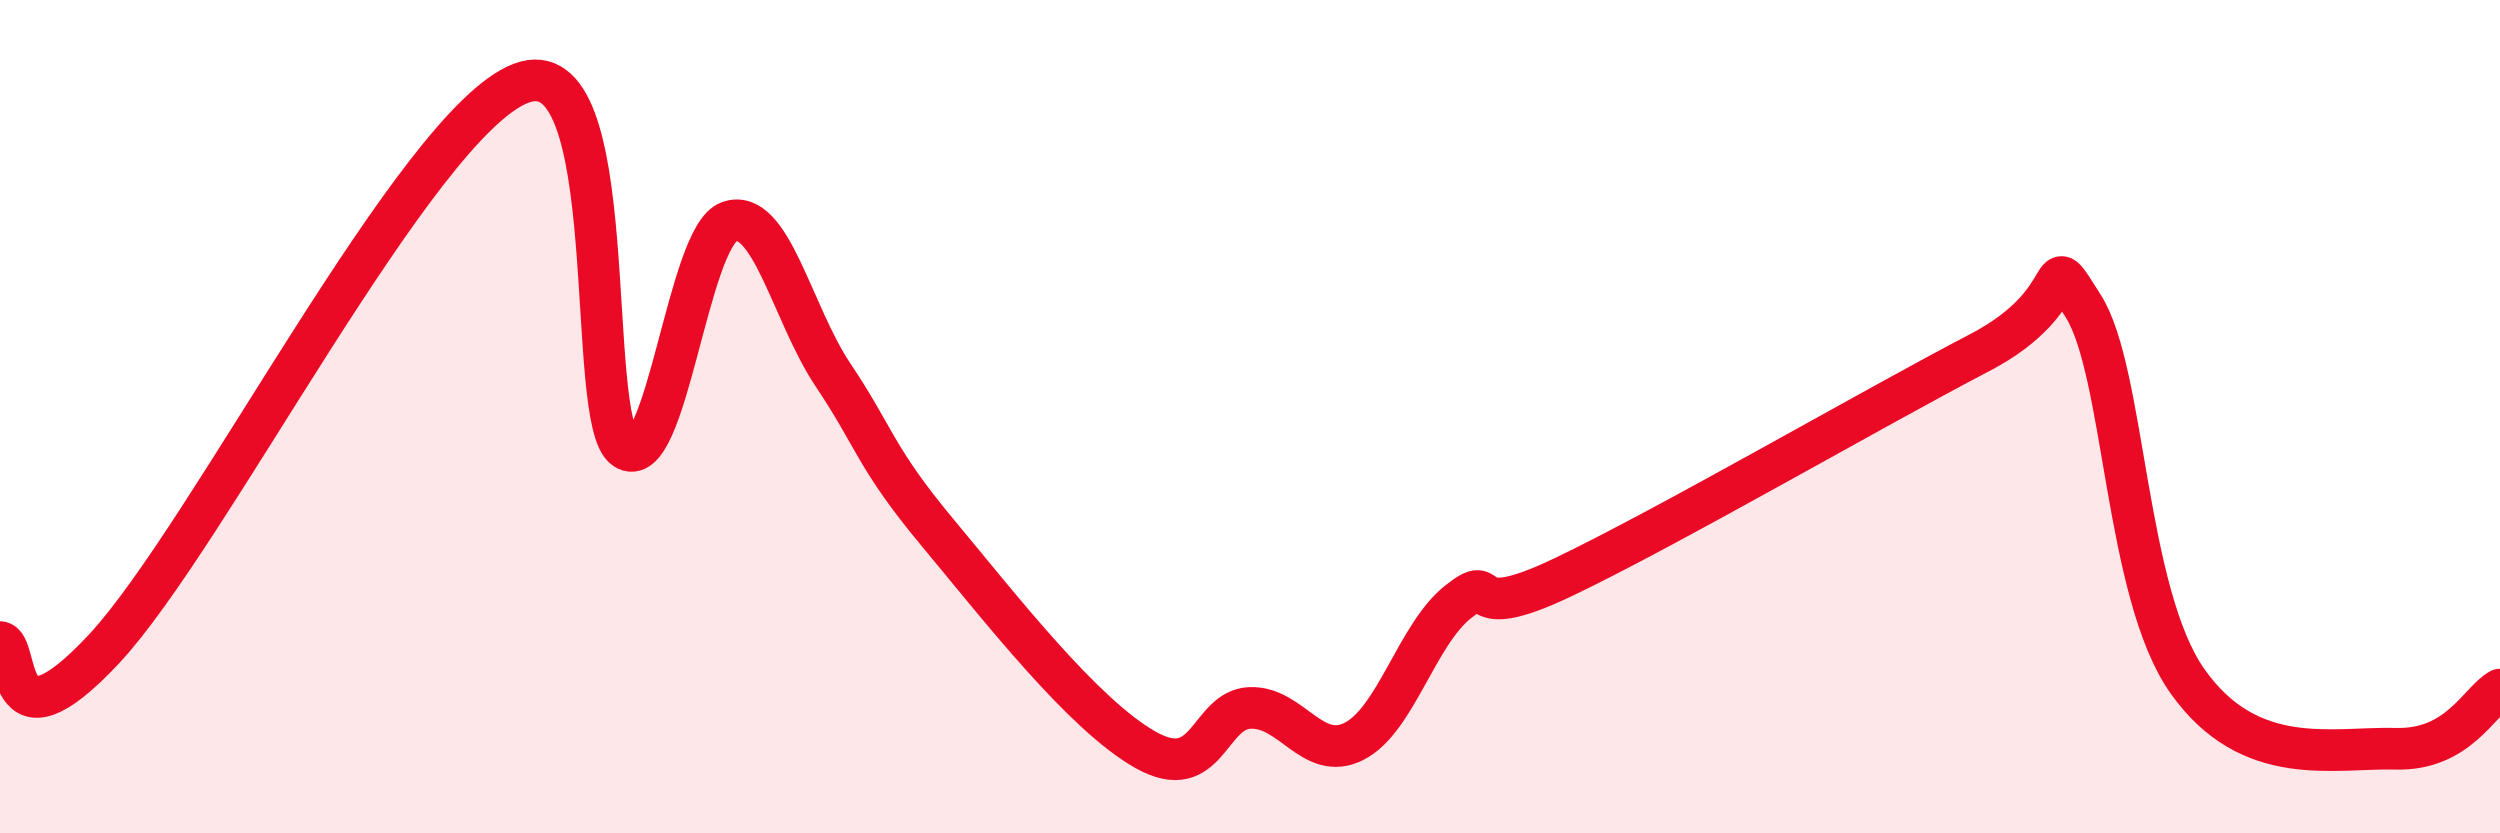 
    <svg width="60" height="20" viewBox="0 0 60 20" xmlns="http://www.w3.org/2000/svg">
      <path
        d="M 0,15.41 C 0.5,15.44 0,18.25 2.5,15.57 C 5,12.89 10,2.96 12.5,2 C 15,1.04 14,10.11 15,10.77 C 16,11.43 16.5,5.67 17.5,5.32 C 18.5,4.97 19,7.52 20,9.01 C 21,10.5 21,10.98 22.5,12.78 C 24,14.58 26,17.16 27.5,18 C 29,18.84 29,17.03 30,16.99 C 31,16.95 31.5,18.3 32.5,17.79 C 33.5,17.28 34,15.23 35,14.44 C 36,13.65 35,15.05 37.5,13.86 C 40,12.67 45,9.77 47.5,8.47 C 50,7.17 49,5.77 50,7.35 C 51,8.93 51,14.23 52.5,16.35 C 54,18.47 56,17.93 57.5,17.97 C 59,18.01 59.5,16.83 60,16.55L60 20L0 20Z"
        fill="#EB0A25"
        opacity="0.1"
        stroke-linecap="round"
        stroke-linejoin="round"
      />
      <path
        d="M 0,15.41 C 0.5,15.44 0,18.25 2.5,15.57 C 5,12.89 10,2.96 12.5,2 C 15,1.04 14,10.11 15,10.77 C 16,11.43 16.5,5.67 17.5,5.32 C 18.5,4.97 19,7.52 20,9.01 C 21,10.5 21,10.98 22.5,12.78 C 24,14.58 26,17.16 27.5,18 C 29,18.84 29,17.03 30,16.99 C 31,16.95 31.5,18.3 32.5,17.79 C 33.5,17.28 34,15.23 35,14.44 C 36,13.65 35,15.05 37.5,13.86 C 40,12.67 45,9.77 47.5,8.47 C 50,7.17 49,5.77 50,7.35 C 51,8.93 51,14.23 52.5,16.35 C 54,18.47 56,17.93 57.5,17.97 C 59,18.01 59.5,16.83 60,16.55"
        stroke="#EB0A25"
        stroke-width="1"
        fill="none"
        stroke-linecap="round"
        stroke-linejoin="round"
      />
    </svg>
  